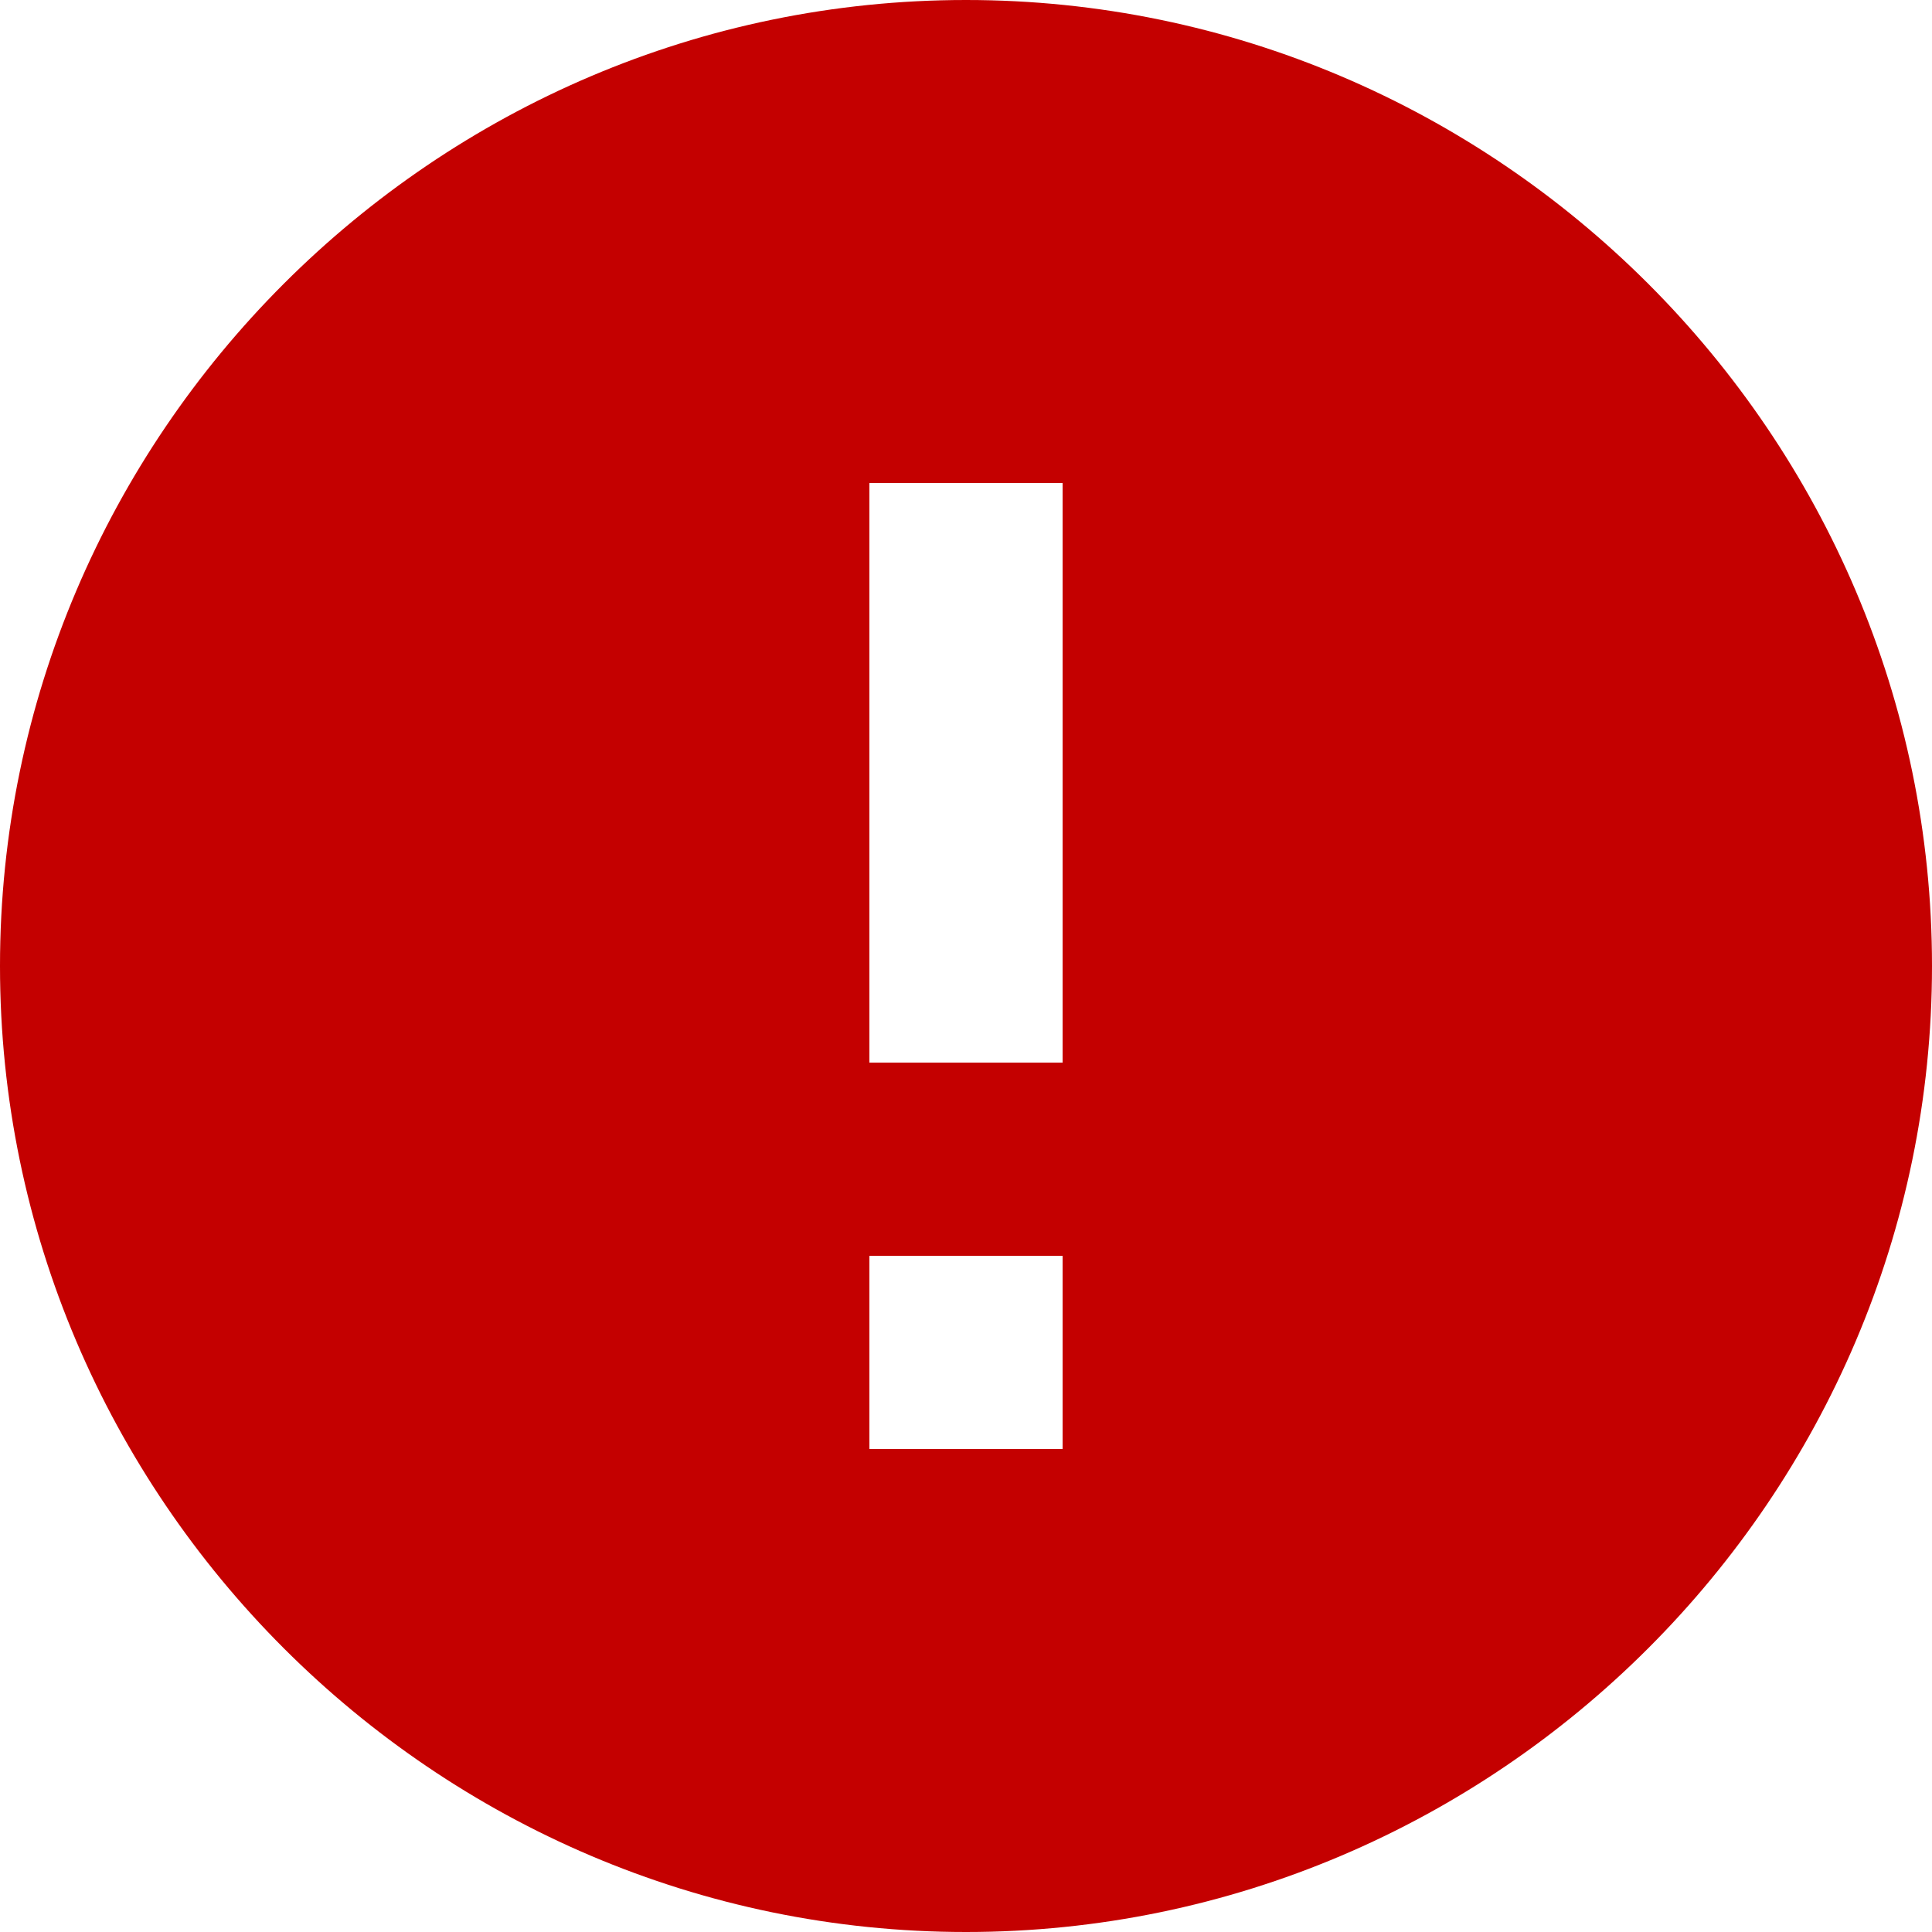 <svg width="48" height="48" xmlns="http://www.w3.org/2000/svg"><path d="M24 0C10.8 0 0 10.8 0 24s10.8 24 24 24 24-10.8 24-24S37.2 0 24 0zm2.4 36h-4.8v-4.8h4.8V36zm0-9.6h-4.8V12h4.8v14.4z" fill="#c40000"/><script xmlns=""/><script xmlns=""/></svg>